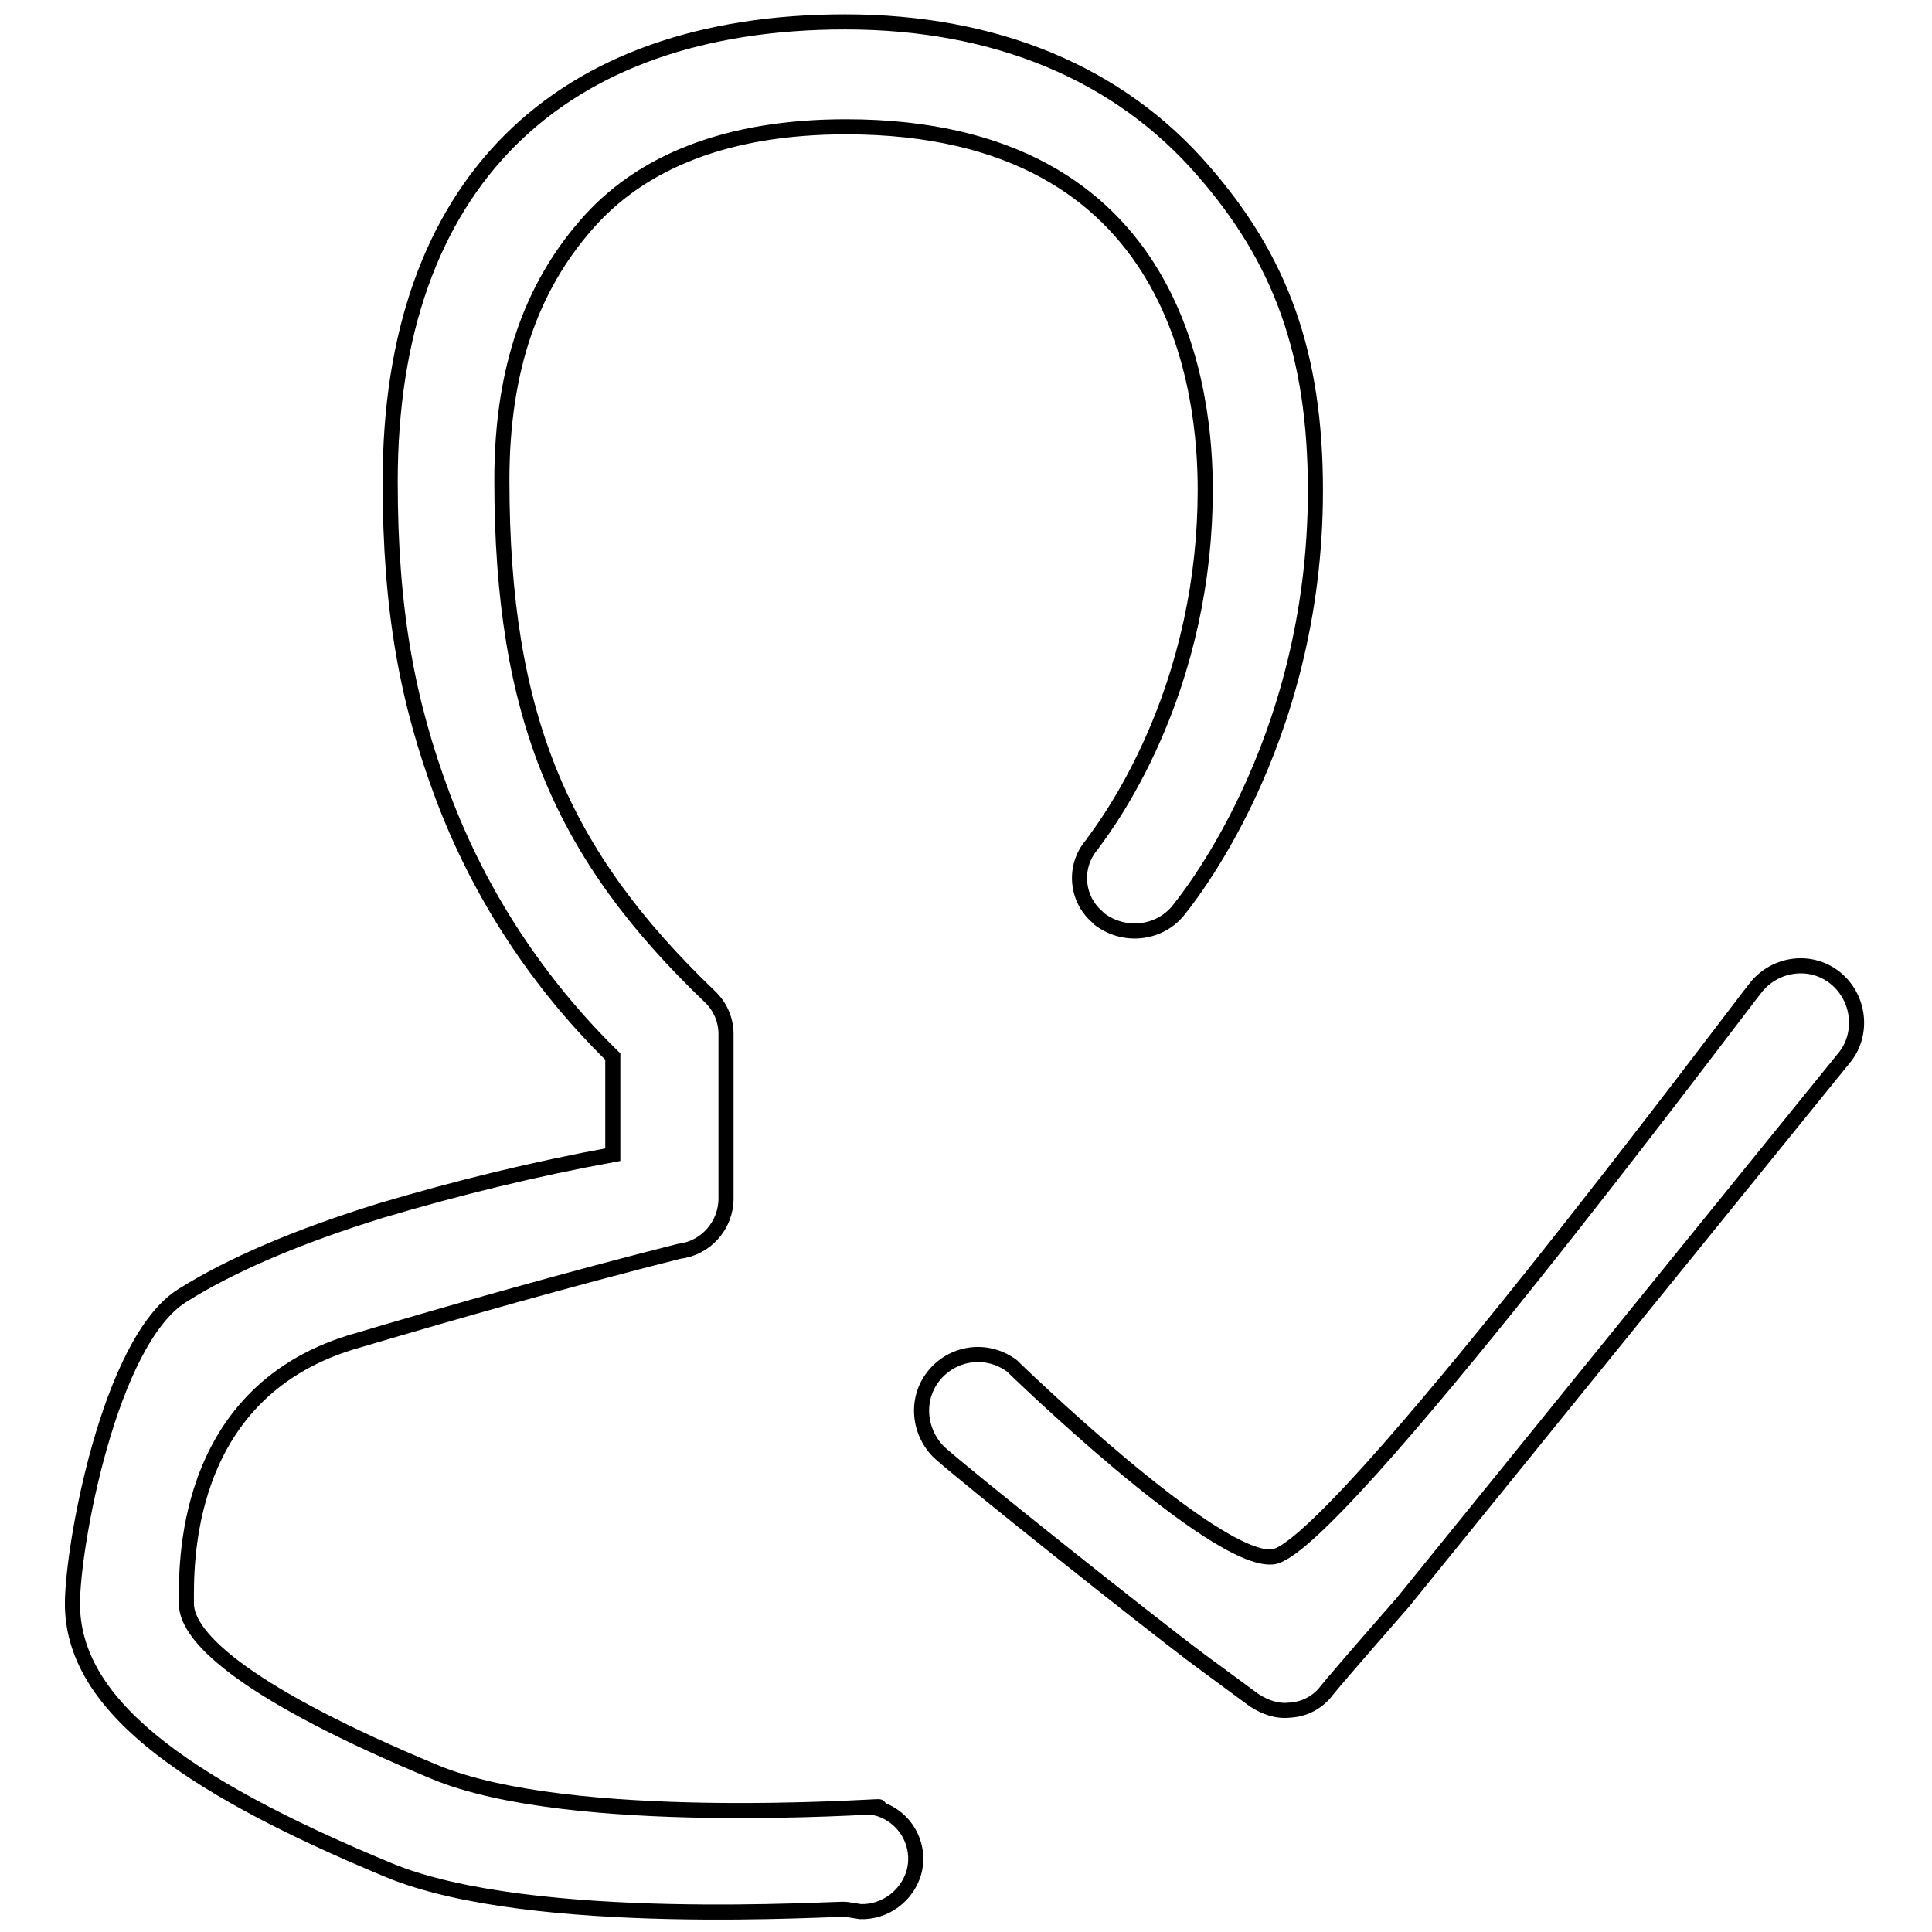 <?xml version="1.0" encoding="utf-8"?>
<!-- Svg Vector Icons : http://www.onlinewebfonts.com/icon -->
<!DOCTYPE svg PUBLIC "-//W3C//DTD SVG 1.1//EN" "http://www.w3.org/Graphics/SVG/1.1/DTD/svg11.dtd">
<svg version="1.1" xmlns="http://www.w3.org/2000/svg" xmlns:xlink="http://www.w3.org/1999/xlink" x="0px" y="0px" viewBox="0 0 256 256" enable-background="new 0 0 256 256" xml:space="preserve">
<g> <path stroke-width="2" fill-opacity="0" stroke="#000000"  d="M116.4,239.4c-0.2-0.1-40.8,2.9-58.8-4.6c-24.3-10.1-32.9-17.6-32.9-22.3c0-4.5-0.8-27.6,21.7-34.6 c14.5-4.3,29-8.4,43.6-12.1c3.5-0.4,6.2-3.4,6.2-7V137c0-1.9-0.8-3.7-2.2-5c-19.5-18.7-27.5-36.9-27.5-68.4c0-15,4.1-25.6,11-33.6 c7.4-8.7,19.1-13.2,34.6-13.2c44.7,0,47.6,36.1,47.6,48.1c0,11.8-2.5,23.5-7.5,34.3c-3.7,8-7.5,12.6-7.5,12.7 c-2.5,2.9-2.1,7.2,0.7,9.6c0.1,0.1,0.2,0.2,0.3,0.3c3.2,2.4,7.7,2,10.3-1c0.7-0.9,18.3-21.8,18.3-55.8c0-18.3-4.7-30.7-14.8-42.3 c-11.2-13-27.6-19.8-47.5-19.8c-38,0-60.3,21.5-60.3,60.9c0,17.1,2.3,29.3,7,41.8c4.9,13,12.6,24.7,22.5,34.4V153 c-10.4,1.9-20.6,4.4-30.7,7.4c-11,3.4-19.9,7.2-26.4,11.3c-9.6,6.1-14.5,33.1-14.5,40.8c0,12.9,13.7,23.6,41.9,35.3 c19,7.9,59.9,5,60.6,5.2l1.9,0.3c3.3,0.1,6.2-2.1,7.1-5.2c1-3.7-1.2-7.5-4.9-8.5C116.6,239.4,116.5,239.4,116.4,239.4z"/> <path stroke-width="2" fill-opacity="0" stroke="#000000"  d="M243.2,129.6c-3.2-2.6-7.9-2-10.5,1.2c-2.6,3.2-56.1,74.9-64.1,75.5c-7.8,0.7-34.5-25.3-34.5-25.3 c-3.2-2.4-7.6-1.9-10.2,1.1c-2.6,3-2.3,7.5,0.5,10.3c2.9,2.7,28.4,23,34.6,27.6l7.2,5.3c1.4,0.9,3,1.5,4.7,1.3 c1.9-0.1,3.7-1,4.9-2.6c1.7-2.1,10-11.6,10.1-11.7l58.6-72.3C246.9,136.9,246.4,132.2,243.2,129.6z"/></g>
</svg>